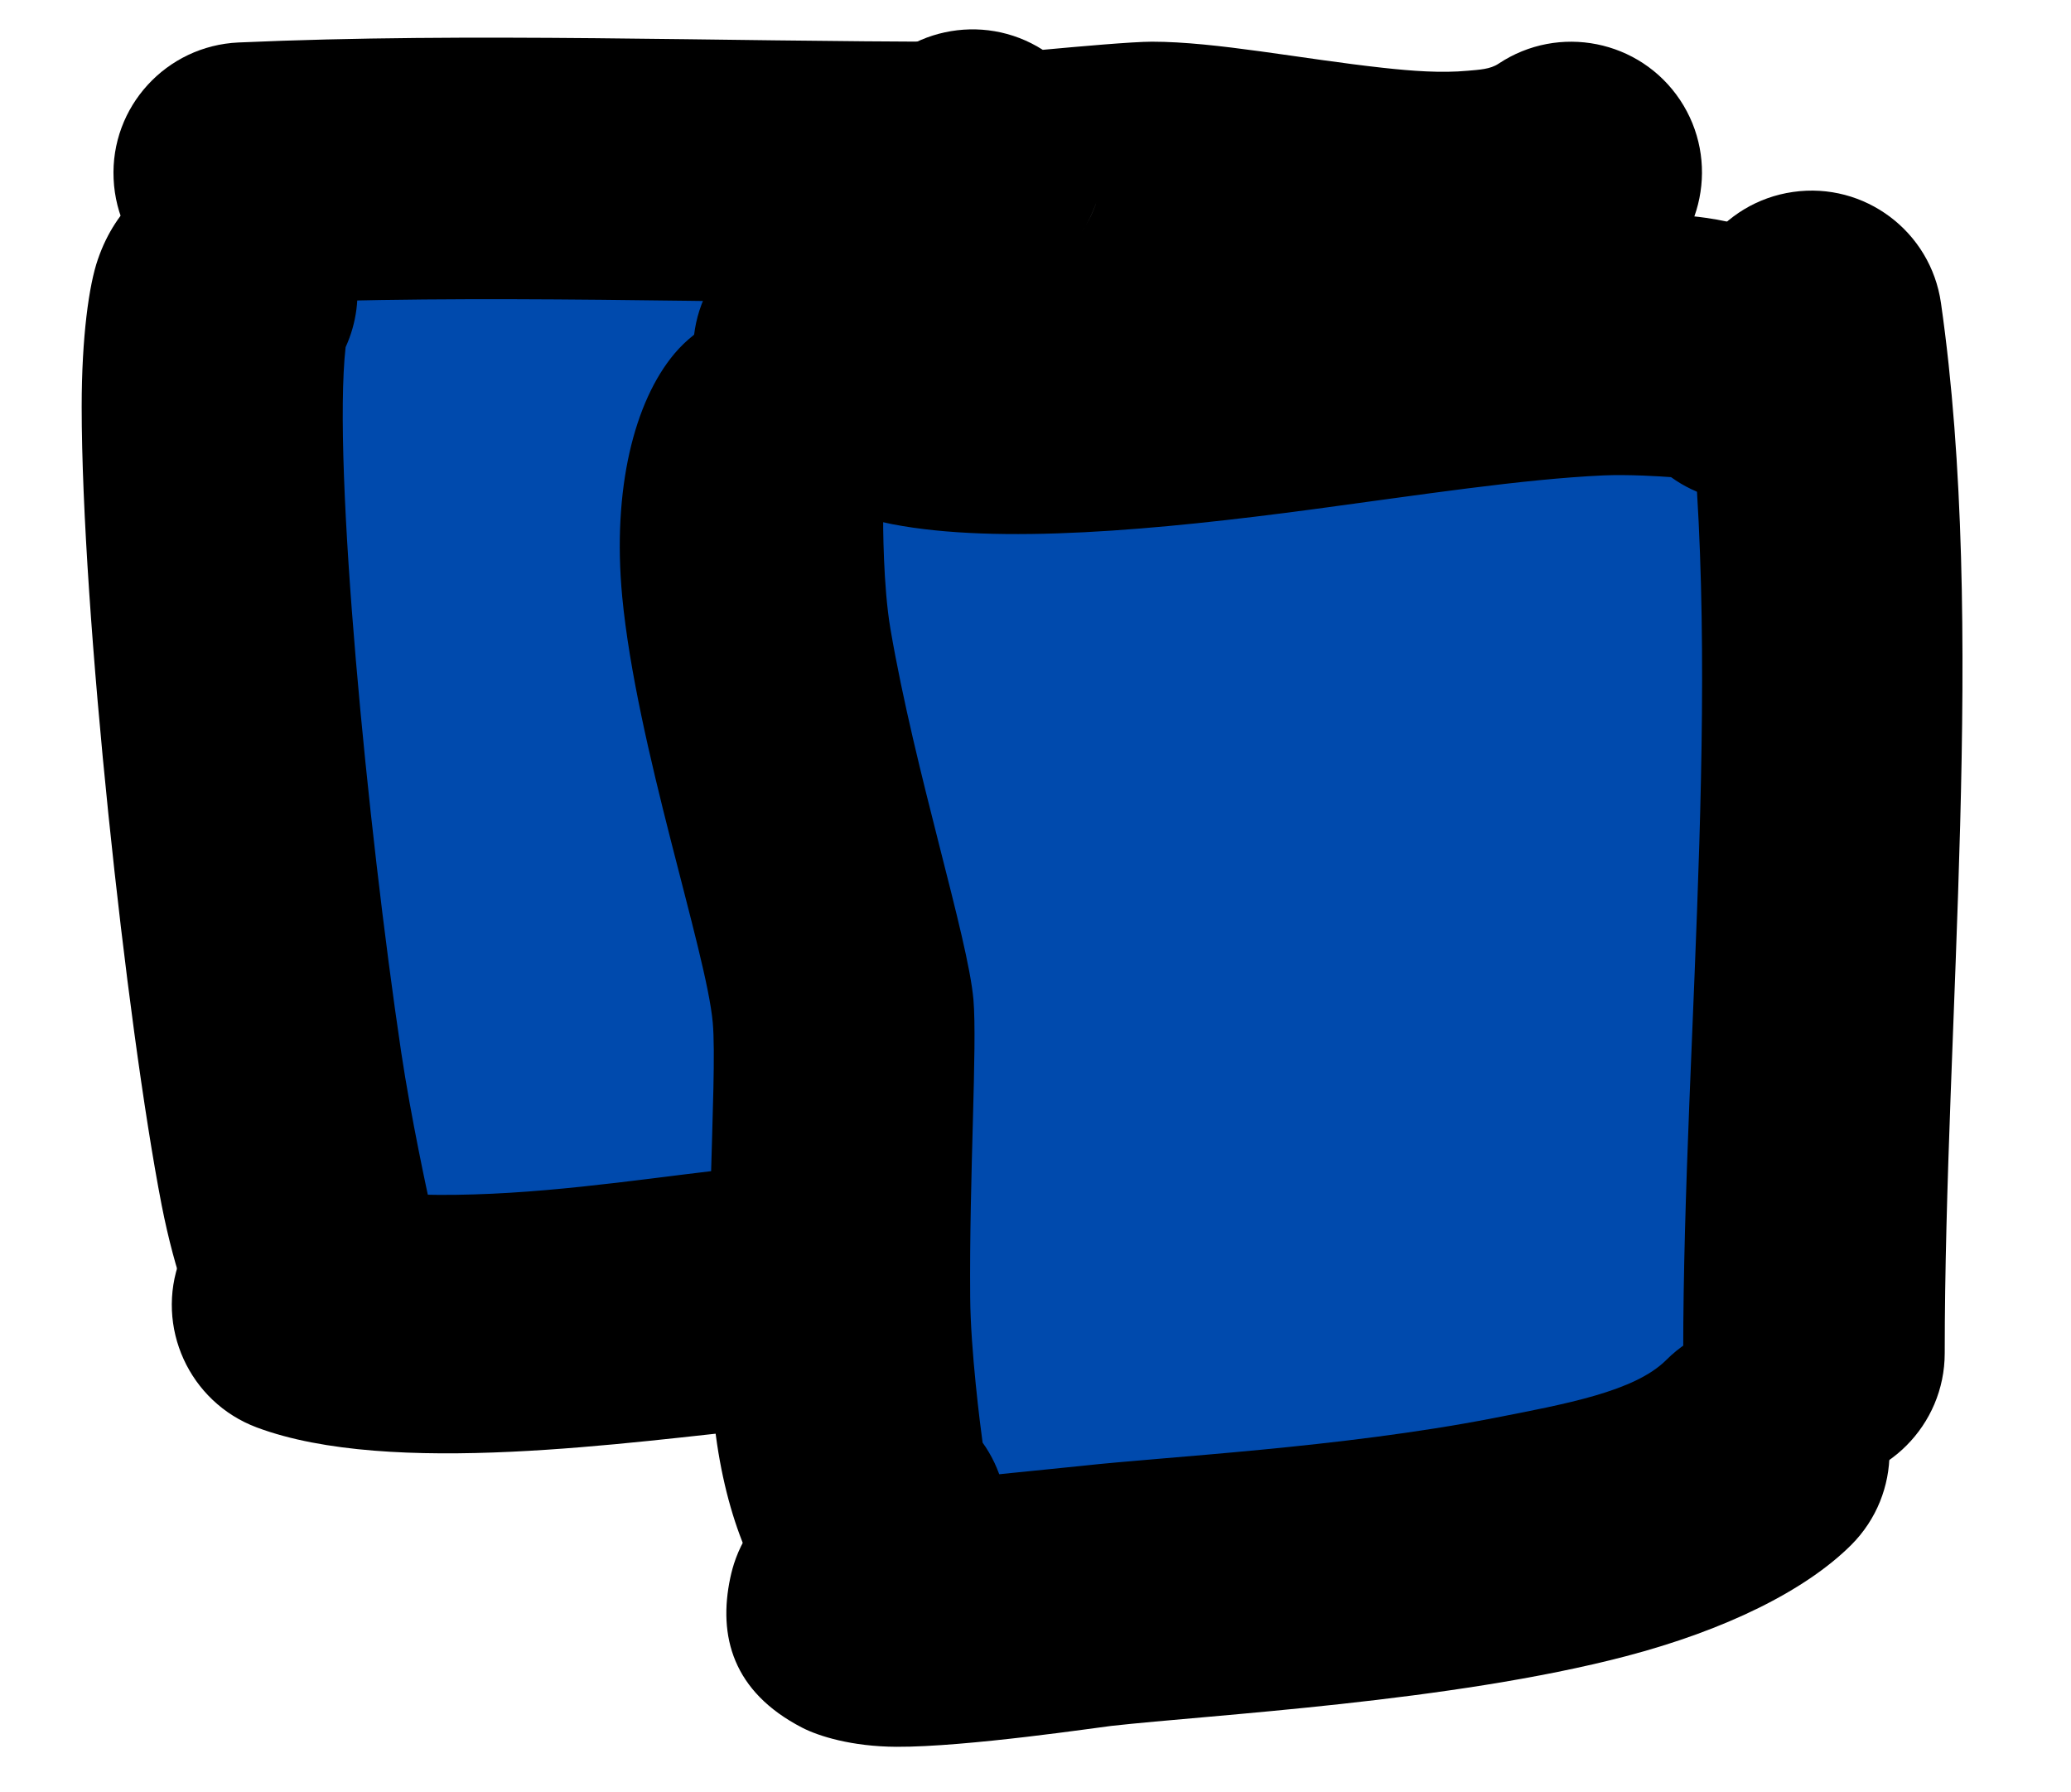 <svg xmlns="http://www.w3.org/2000/svg" xmlns:xlink="http://www.w3.org/1999/xlink" width="126" zoomAndPan="magnify" viewBox="0 0 94.5 81.75" height="109" preserveAspectRatio="xMidYMid meet" version="1.0"><path fill="#004aad" d="M 10.211 8.793 L 18.164 64.094 L 37.48 59.918 L 41.867 72.414 L 83.332 66.656 L 85.25 16.109 L 43.812 13.23 C 43.812 13.23 39.09 5.426 34.562 6.113 C 30.031 6.805 10.211 8.793 10.211 8.793 Z M 10.211 8.793 " fill-opacity="1" fill-rule="evenodd"/><path fill="#000000" d="M 15.77 15.84 C 15.164 21.285 16.777 37.738 18.305 47.996 C 18.754 51.004 19.52 54.512 19.633 55.023 C 20.977 57.68 20.156 60.984 17.609 62.676 C 14.875 64.504 11.164 63.762 9.336 61.02 C 8.852 60.293 8.004 58.176 7.375 54.98 C 5.758 46.637 3.727 27.883 3.727 18.555 C 3.727 15.363 4.062 12.992 4.465 11.836 C 4.906 10.547 5.562 9.684 6.137 9.113 C 8.473 6.789 12.254 6.797 14.574 9.133 C 16.379 10.945 16.781 13.637 15.77 15.84 Z M 15.77 15.84 " fill-opacity="1" fill-rule="evenodd"/><path fill="#000000" d="M 11.719 65.129 C 8.637 63.977 7.062 60.535 8.219 57.449 C 9.375 54.363 12.812 52.793 15.895 53.949 C 17.445 54.527 19.492 54.559 21.625 54.496 C 25.961 54.371 30.602 53.605 33.844 53.281 C 37.129 52.953 40.051 55.348 40.379 58.625 C 40.711 61.902 38.312 64.832 35.031 65.16 C 28.719 65.793 17.836 67.414 11.719 65.129 Z M 11.719 65.129 " fill-opacity="1" fill-rule="evenodd"/><path fill="#000000" d="M 11.41 13.863 C 8.113 14.008 5.332 11.457 5.184 8.164 C 5.031 4.875 7.586 2.086 10.883 1.938 C 21.5 1.465 32.793 1.902 43.5 1.902 C 46.797 1.902 49.469 4.578 49.469 7.871 C 49.469 11.164 46.797 13.84 43.5 13.84 C 32.965 13.84 21.855 13.398 11.41 13.863 Z M 11.41 13.863 " fill-opacity="1" fill-rule="evenodd"/><path fill="#000000" d="M 40.297 23.316 C 40.293 23.922 40.297 26.75 40.633 28.707 C 41.746 35.219 44.164 42.738 44.418 45.605 C 44.598 47.699 44.223 53.684 44.27 59.203 C 44.289 61.613 44.73 65.055 44.836 65.82 C 46.508 68.152 46.289 71.418 44.199 73.508 C 41.867 75.84 38.09 75.84 35.754 73.508 C 34.324 72.074 32.906 68.715 32.531 64.254 C 32.031 58.184 32.758 49.266 32.523 46.656 C 32.234 43.41 29.039 34.031 28.391 27.219 C 27.93 22.305 28.945 18.312 30.777 16.133 C 32.906 13.617 36.672 13.293 39.195 15.418 C 41.543 17.402 41.977 20.82 40.297 23.316 Z M 40.297 23.316 " fill-opacity="1" fill-rule="evenodd"/><path fill="#000000" d="M 41.902 11.875 C 42.254 11.957 44.281 12.418 45.754 12.453 C 50.969 12.582 57.758 11.465 63.828 10.66 C 69.441 9.914 74.543 9.469 77.832 9.938 C 80.652 10.34 82.684 11.426 83.973 12.711 C 86.301 15.043 86.301 18.824 83.973 21.152 C 81.867 23.254 78.586 23.461 76.25 21.77 C 75.781 21.734 74.312 21.641 73.164 21.691 C 69.461 21.859 64.738 22.59 59.957 23.23 C 52.809 24.188 45.574 24.852 40.723 23.918 C 37.309 23.258 34.742 21.82 33.086 19.906 C 30.93 17.418 31.195 13.645 33.688 11.488 C 36.098 9.398 39.723 9.59 41.902 11.875 Z M 41.902 11.875 " fill-opacity="1" fill-rule="evenodd"/><path fill="#000000" d="M 47.582 2.273 C 49.23 2.121 51.691 1.902 52.562 1.902 C 55.488 1.902 59.359 2.684 63.105 3.094 C 64.449 3.242 65.777 3.34 66.984 3.227 C 67.508 3.18 68 3.16 68.379 2.906 C 71.125 1.078 74.832 1.82 76.66 4.559 C 78.488 7.301 77.742 11.012 75.004 12.836 C 72.199 14.707 68.395 15.387 64.227 15.164 C 60.211 14.945 55.773 13.84 52.562 13.84 C 51.102 13.84 47.438 14.445 45.363 14.344 C 43.77 14.262 42.516 13.855 41.707 13.43 C 39.672 12.352 38.688 10.715 38.352 8.914 C 38.113 7.625 38.137 5.949 39.375 4.047 C 41.164 1.305 44.828 0.52 47.582 2.273 Z M 50.027 9.227 C 49.871 9.688 49.652 10.141 49.371 10.566 C 49.676 10.102 49.887 9.656 50.027 9.227 Z M 50.027 9.227 " fill-opacity="1" fill-rule="evenodd"/><path fill="#000000" d="M 76.75 15.512 C 76.289 12.25 78.555 9.223 81.816 8.758 C 85.078 8.289 88.098 10.559 88.566 13.82 C 90.672 28.508 88.738 46.738 88.738 61.738 C 88.738 65.031 86.062 67.707 82.773 67.707 C 79.473 67.707 76.805 65.031 76.805 61.738 C 76.805 47.27 78.781 29.684 76.75 15.512 Z M 76.75 15.512 " fill-opacity="1" fill-rule="evenodd"/><path fill="#000000" d="M 43.141 67.508 C 45.625 67.258 49.125 66.91 49.387 66.879 C 53.086 66.469 61.164 66.059 68.105 64.711 C 71.461 64.055 74.594 63.488 76.035 62.047 C 78.363 59.719 82.145 59.719 84.473 62.047 C 86.801 64.379 86.801 68.16 84.473 70.488 C 82.375 72.582 78.707 74.383 74.191 75.566 C 66.23 77.652 55.301 78.234 50.707 78.746 C 50.25 78.793 44.105 79.715 40.902 79.699 C 38.867 79.688 37.352 79.215 36.598 78.824 C 33.434 77.188 32.758 74.645 33.324 71.984 C 33.531 71.016 34.129 69.059 36.867 67.418 C 38.867 66.219 41.297 66.332 43.141 67.508 Z M 43.141 67.508 " fill-opacity="1" fill-rule="evenodd"/></svg>